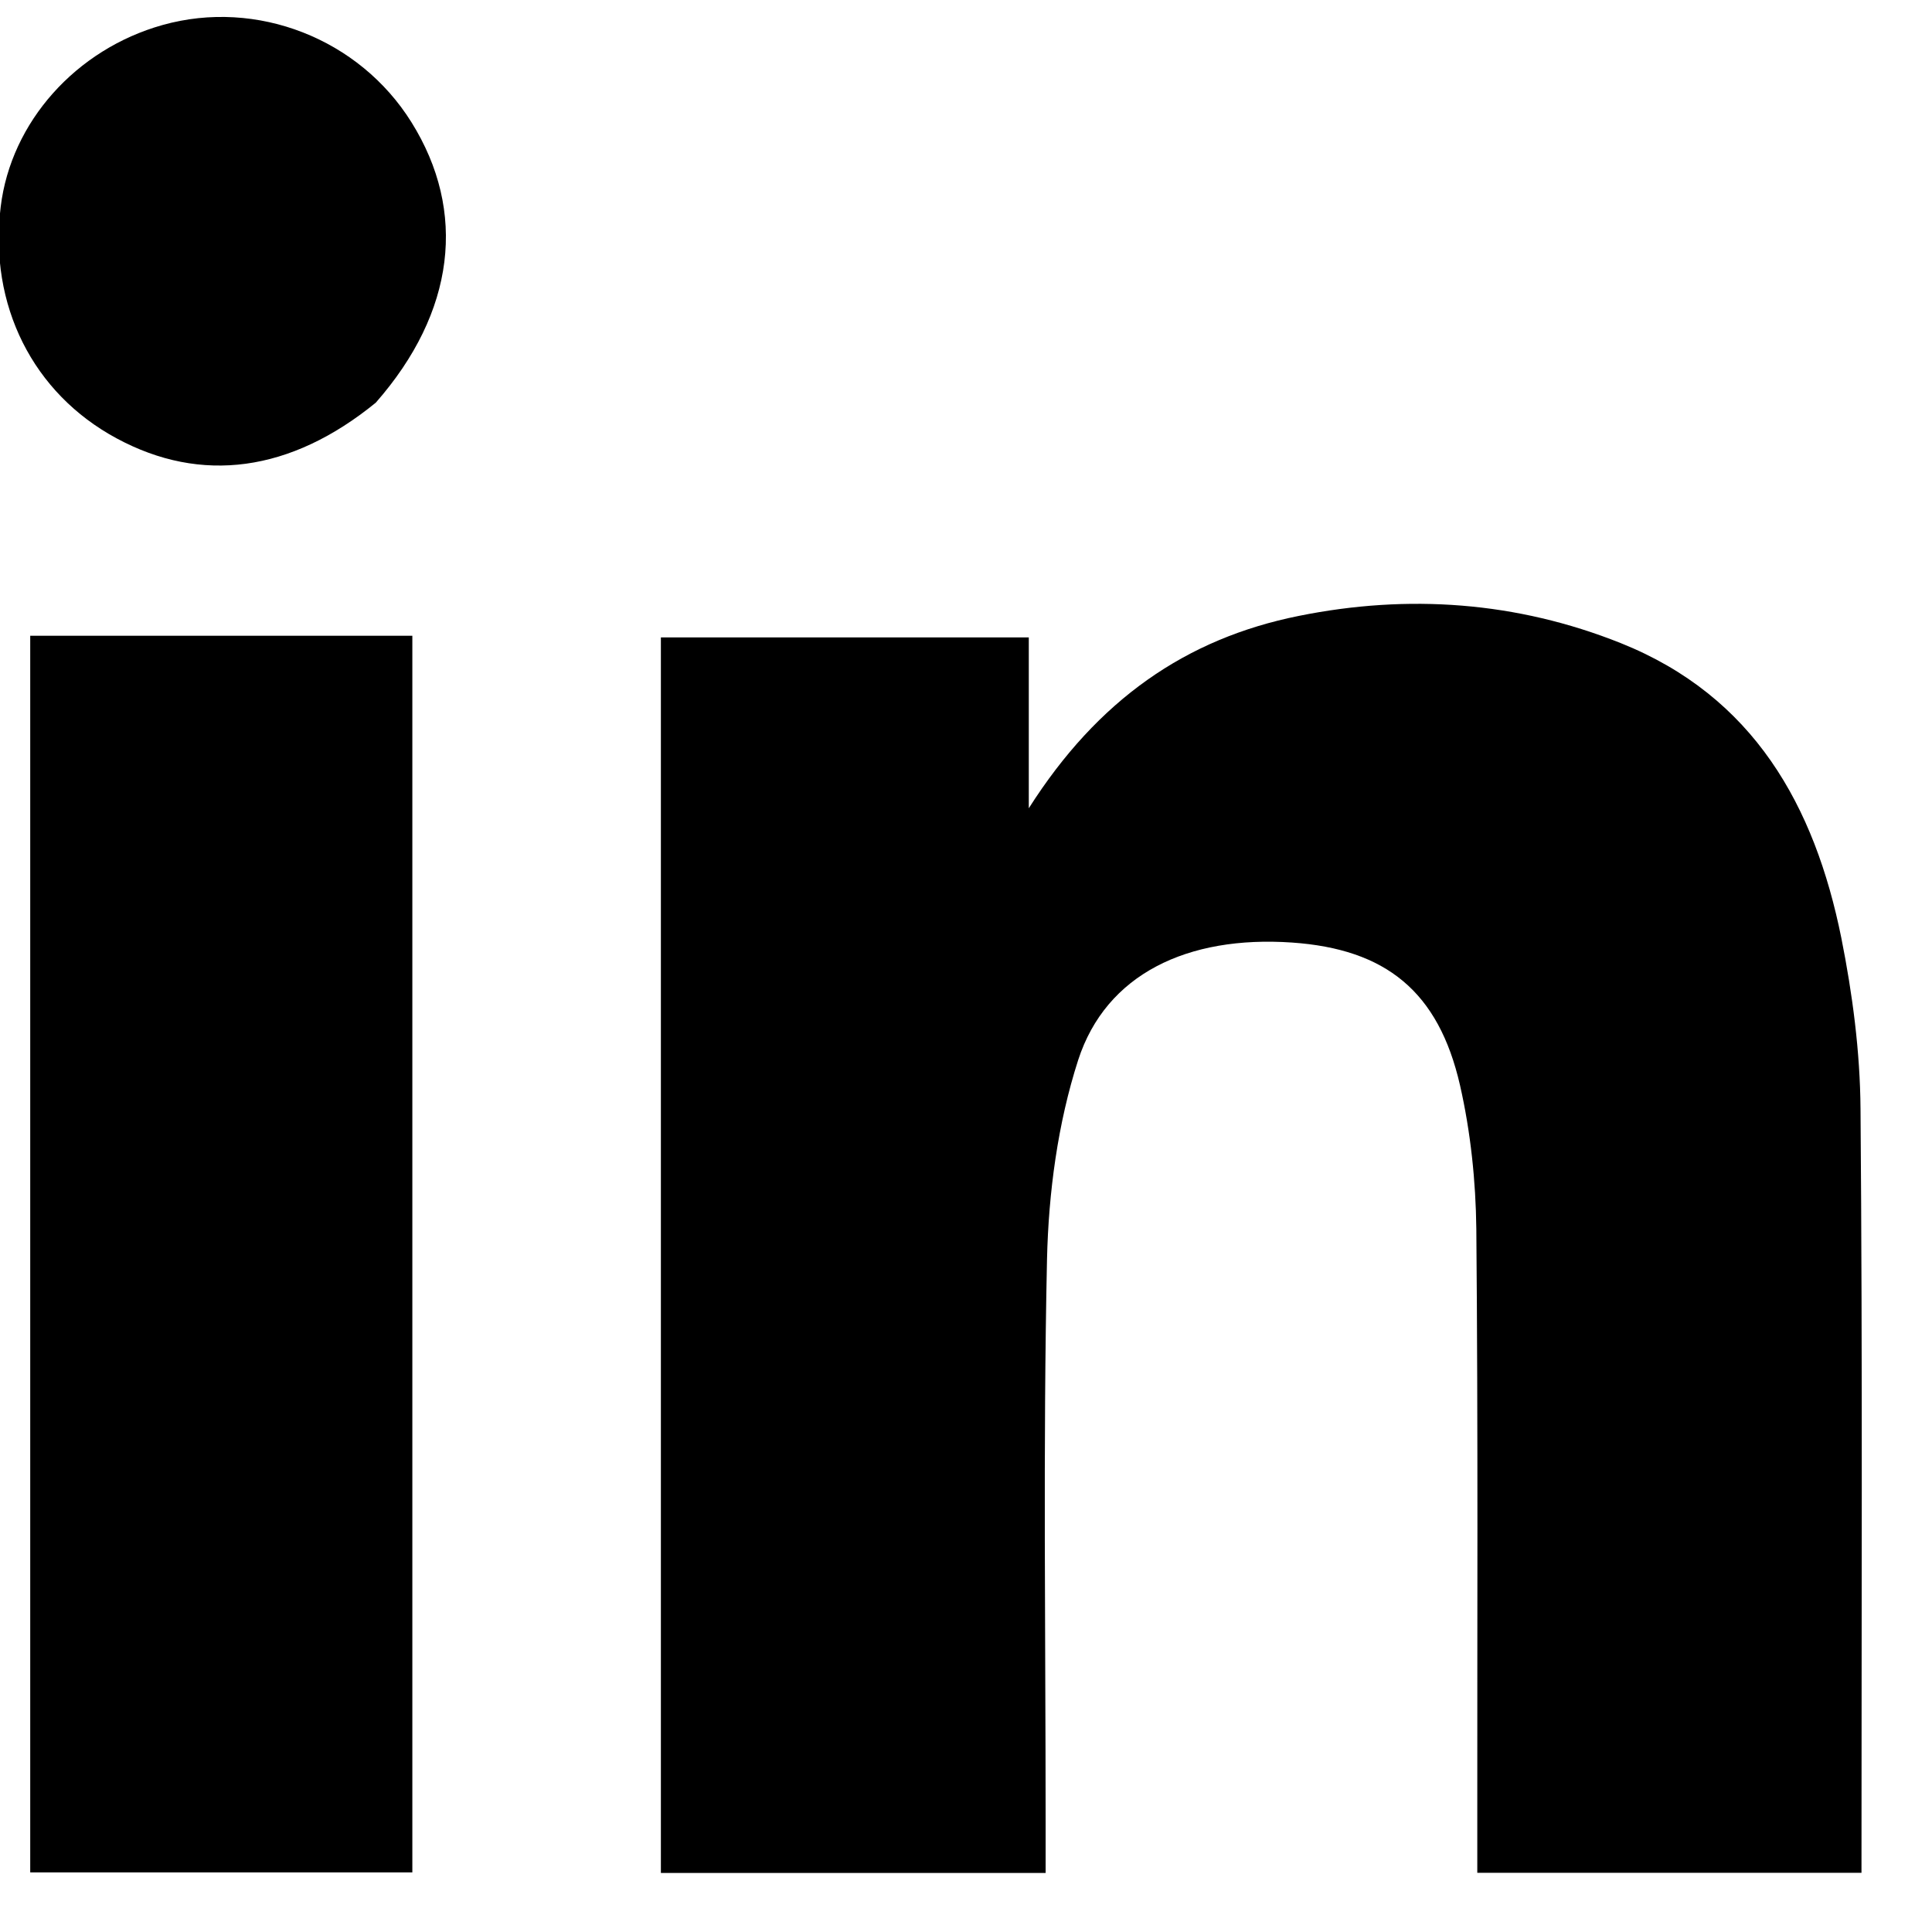 <svg width="14" height="14" viewBox="0 0 14 14" fill="none" xmlns="http://www.w3.org/2000/svg">
<path d="M11.765 13.571C11.403 13.571 11.074 13.571 10.705 13.571C10.705 13.453 10.705 13.349 10.705 13.244C10.704 11.797 10.711 10.351 10.698 8.905C10.694 8.558 10.657 8.204 10.58 7.865C10.424 7.183 10.041 6.877 9.362 6.83C8.605 6.778 8.015 7.059 7.813 7.681C7.665 8.14 7.598 8.642 7.587 9.127C7.558 10.485 7.577 11.844 7.577 13.202C7.577 13.321 7.577 13.439 7.577 13.572C6.634 13.572 5.723 13.572 4.789 13.572C4.789 10.596 4.789 7.614 4.789 4.619C5.672 4.619 6.547 4.619 7.455 4.619C7.455 5.005 7.455 5.382 7.455 5.857C7.955 5.07 8.595 4.627 9.412 4.463C10.205 4.303 10.99 4.359 11.744 4.66C12.709 5.046 13.15 5.84 13.343 6.797C13.424 7.203 13.479 7.621 13.482 8.035C13.497 9.864 13.489 11.694 13.489 13.571C12.931 13.571 12.365 13.571 11.765 13.571Z" fill="black"/>
<path d="M2.386 4.607C2.603 4.607 2.787 4.607 2.988 4.607C2.988 7.605 2.988 10.576 2.988 13.568C2.067 13.568 1.15 13.568 0.219 13.568C0.219 10.59 0.219 7.617 0.219 4.607C0.933 4.607 1.643 4.607 2.386 4.607Z" fill="black"/>
<path d="M2.723 2.918C2.105 3.422 1.458 3.507 0.846 3.177C0.238 2.85 -0.082 2.211 0.005 1.499C0.079 0.885 0.55 0.357 1.179 0.181C1.861 -0.01 2.603 0.28 2.981 0.885C3.386 1.533 3.299 2.262 2.723 2.918Z" fill="black"/>
</svg>
